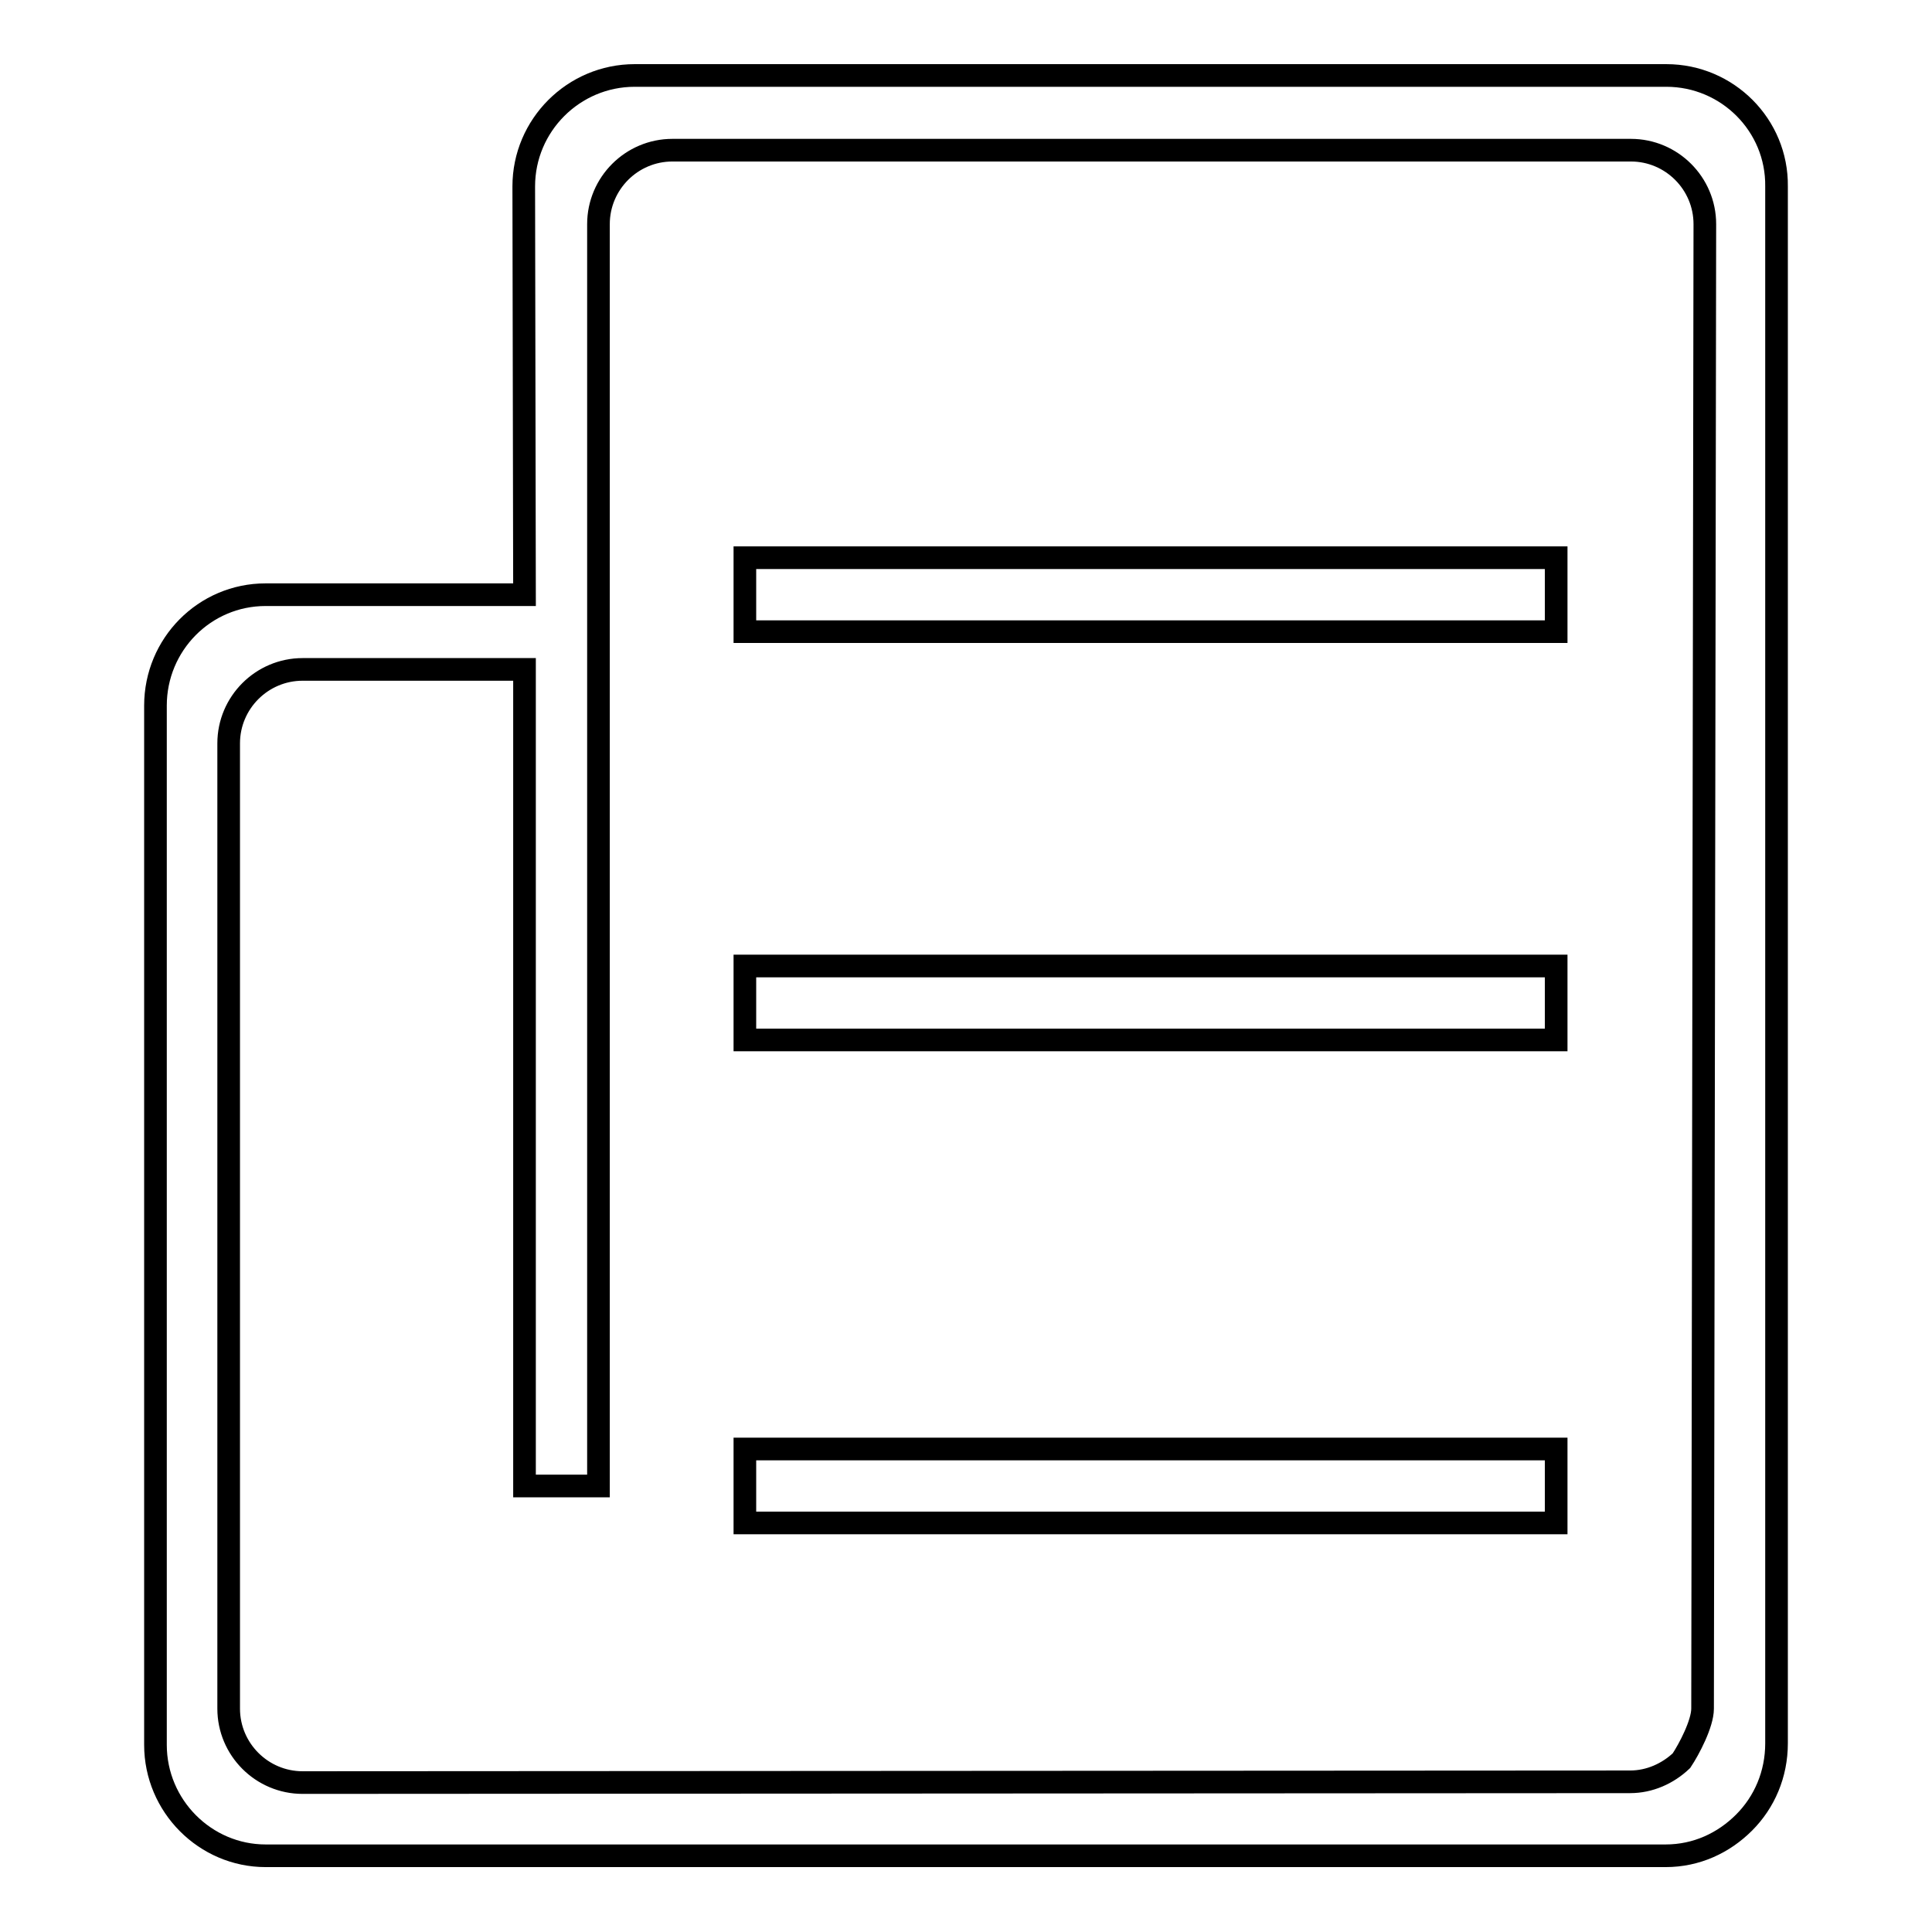<?xml version="1.0" encoding="utf-8"?>
<!-- Svg Vector Icons : http://www.onlinewebfonts.com/icon -->
<!DOCTYPE svg PUBLIC "-//W3C//DTD SVG 1.1//EN" "http://www.w3.org/Graphics/SVG/1.1/DTD/svg11.dtd">
<svg version="1.1" xmlns="http://www.w3.org/2000/svg" xmlns:xlink="http://www.w3.org/1999/xlink" x="0px" y="0px" viewBox="0 0 256 256" enable-background="new 0 0 256 256" xml:space="preserve">
<g><g><path stroke-width="3" fill-opacity="0" stroke="#000000"  d="M98.7,201.8h107.5V192H98.7V201.8z M98.7,137.8h107.5V128H98.7V137.8z M98.7,83.7h107.5v-9.8H98.7V83.7z M220.8,10H84.1c-8.1,0-14.7,6.6-14.7,14.7l0.1,54.1H35.2c-8.1,0-14.6,6.6-14.6,14.7v137.7c0,8.1,6.6,14.7,14.6,14.7h185.5c4.1,0,7.7-1.7,10.4-4.4c2.7-2.7,4.3-6.4,4.3-10.5V24.7C235.5,16.6,228.9,10,220.8,10z M225.6,226.4c0,2-1.8,5.4-2.8,6.9c-1.8,1.7-4.2,2.8-6.8,2.8l-175.9,0.1c-5.4,0-9.8-4.4-9.8-9.8V98.5c0-5.4,4.4-9.8,9.8-9.8h29.4v108.2h9.8V29.7c0-5.4,4.4-9.8,9.8-9.8h127c5.4,0,9.8,4.4,9.8,9.8L225.6,226.4z"/></g></g>
</svg>